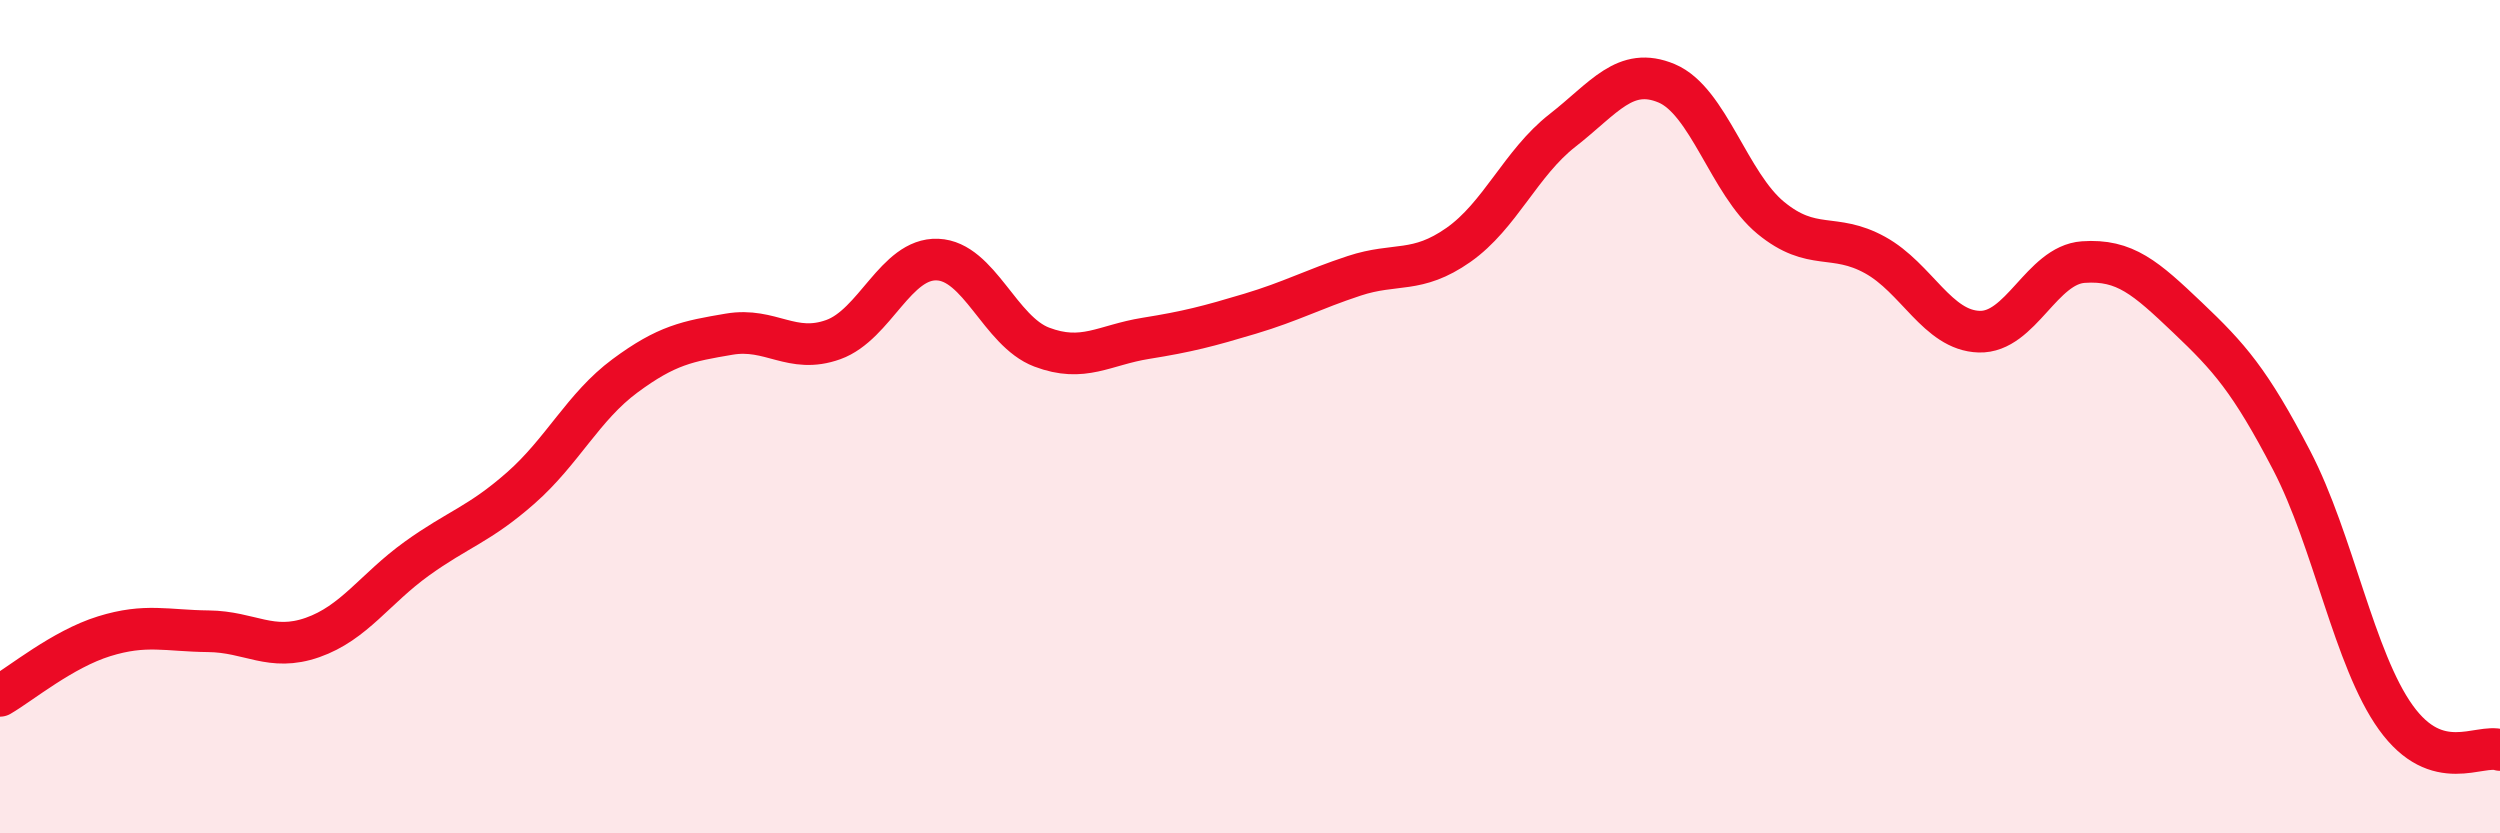 
    <svg width="60" height="20" viewBox="0 0 60 20" xmlns="http://www.w3.org/2000/svg">
      <path
        d="M 0,16.7 C 0.5,16.41 1.5,15.58 2.5,15.27 C 3.5,14.96 4,15.14 5,15.15 C 6,15.16 6.5,15.65 7.5,15.3 C 8.5,14.95 9,14.13 10,13.41 C 11,12.69 11.5,12.59 12.5,11.71 C 13.5,10.83 14,9.76 15,9.02 C 16,8.28 16.5,8.19 17.5,8.02 C 18.5,7.85 19,8.51 20,8.15 C 21,7.79 21.5,6.19 22.5,6.23 C 23.5,6.27 24,7.95 25,8.33 C 26,8.71 26.5,8.28 27.5,8.12 C 28.5,7.96 29,7.83 30,7.53 C 31,7.23 31.5,6.95 32.5,6.62 C 33.5,6.29 34,6.58 35,5.88 C 36,5.18 36.5,3.91 37.5,3.13 C 38.5,2.35 39,1.58 40,2 C 41,2.42 41.5,4.41 42.5,5.23 C 43.5,6.05 44,5.57 45,6.12 C 46,6.67 46.5,7.93 47.5,7.96 C 48.5,7.99 49,6.36 50,6.29 C 51,6.22 51.5,6.67 52.5,7.62 C 53.5,8.57 54,9.13 55,11.05 C 56,12.97 56.5,15.83 57.5,17.22 C 58.5,18.61 59.5,17.84 60,18L60 20L0 20Z"
        fill="#EB0A25"
        opacity="0.1"
        stroke-linecap="round"
        stroke-linejoin="round"
      />
      <path
        d="M 0,16.7 C 0.5,16.41 1.5,15.58 2.5,15.27 C 3.5,14.96 4,15.14 5,15.15 C 6,15.16 6.5,15.65 7.5,15.3 C 8.5,14.95 9,14.13 10,13.41 C 11,12.69 11.5,12.59 12.5,11.71 C 13.5,10.83 14,9.76 15,9.02 C 16,8.28 16.5,8.19 17.5,8.02 C 18.5,7.85 19,8.51 20,8.15 C 21,7.79 21.5,6.19 22.5,6.23 C 23.5,6.27 24,7.95 25,8.33 C 26,8.71 26.5,8.28 27.5,8.12 C 28.5,7.96 29,7.83 30,7.53 C 31,7.23 31.5,6.95 32.5,6.62 C 33.5,6.29 34,6.58 35,5.88 C 36,5.18 36.5,3.91 37.5,3.13 C 38.5,2.35 39,1.58 40,2 C 41,2.42 41.5,4.41 42.5,5.23 C 43.5,6.05 44,5.57 45,6.12 C 46,6.67 46.5,7.93 47.5,7.96 C 48.5,7.99 49,6.36 50,6.29 C 51,6.22 51.5,6.67 52.5,7.62 C 53.5,8.57 54,9.13 55,11.05 C 56,12.97 56.5,15.83 57.5,17.22 C 58.5,18.61 59.5,17.84 60,18"
        stroke="#EB0A25"
        stroke-width="1"
        fill="none"
        stroke-linecap="round"
        stroke-linejoin="round"
      />
    </svg>
  